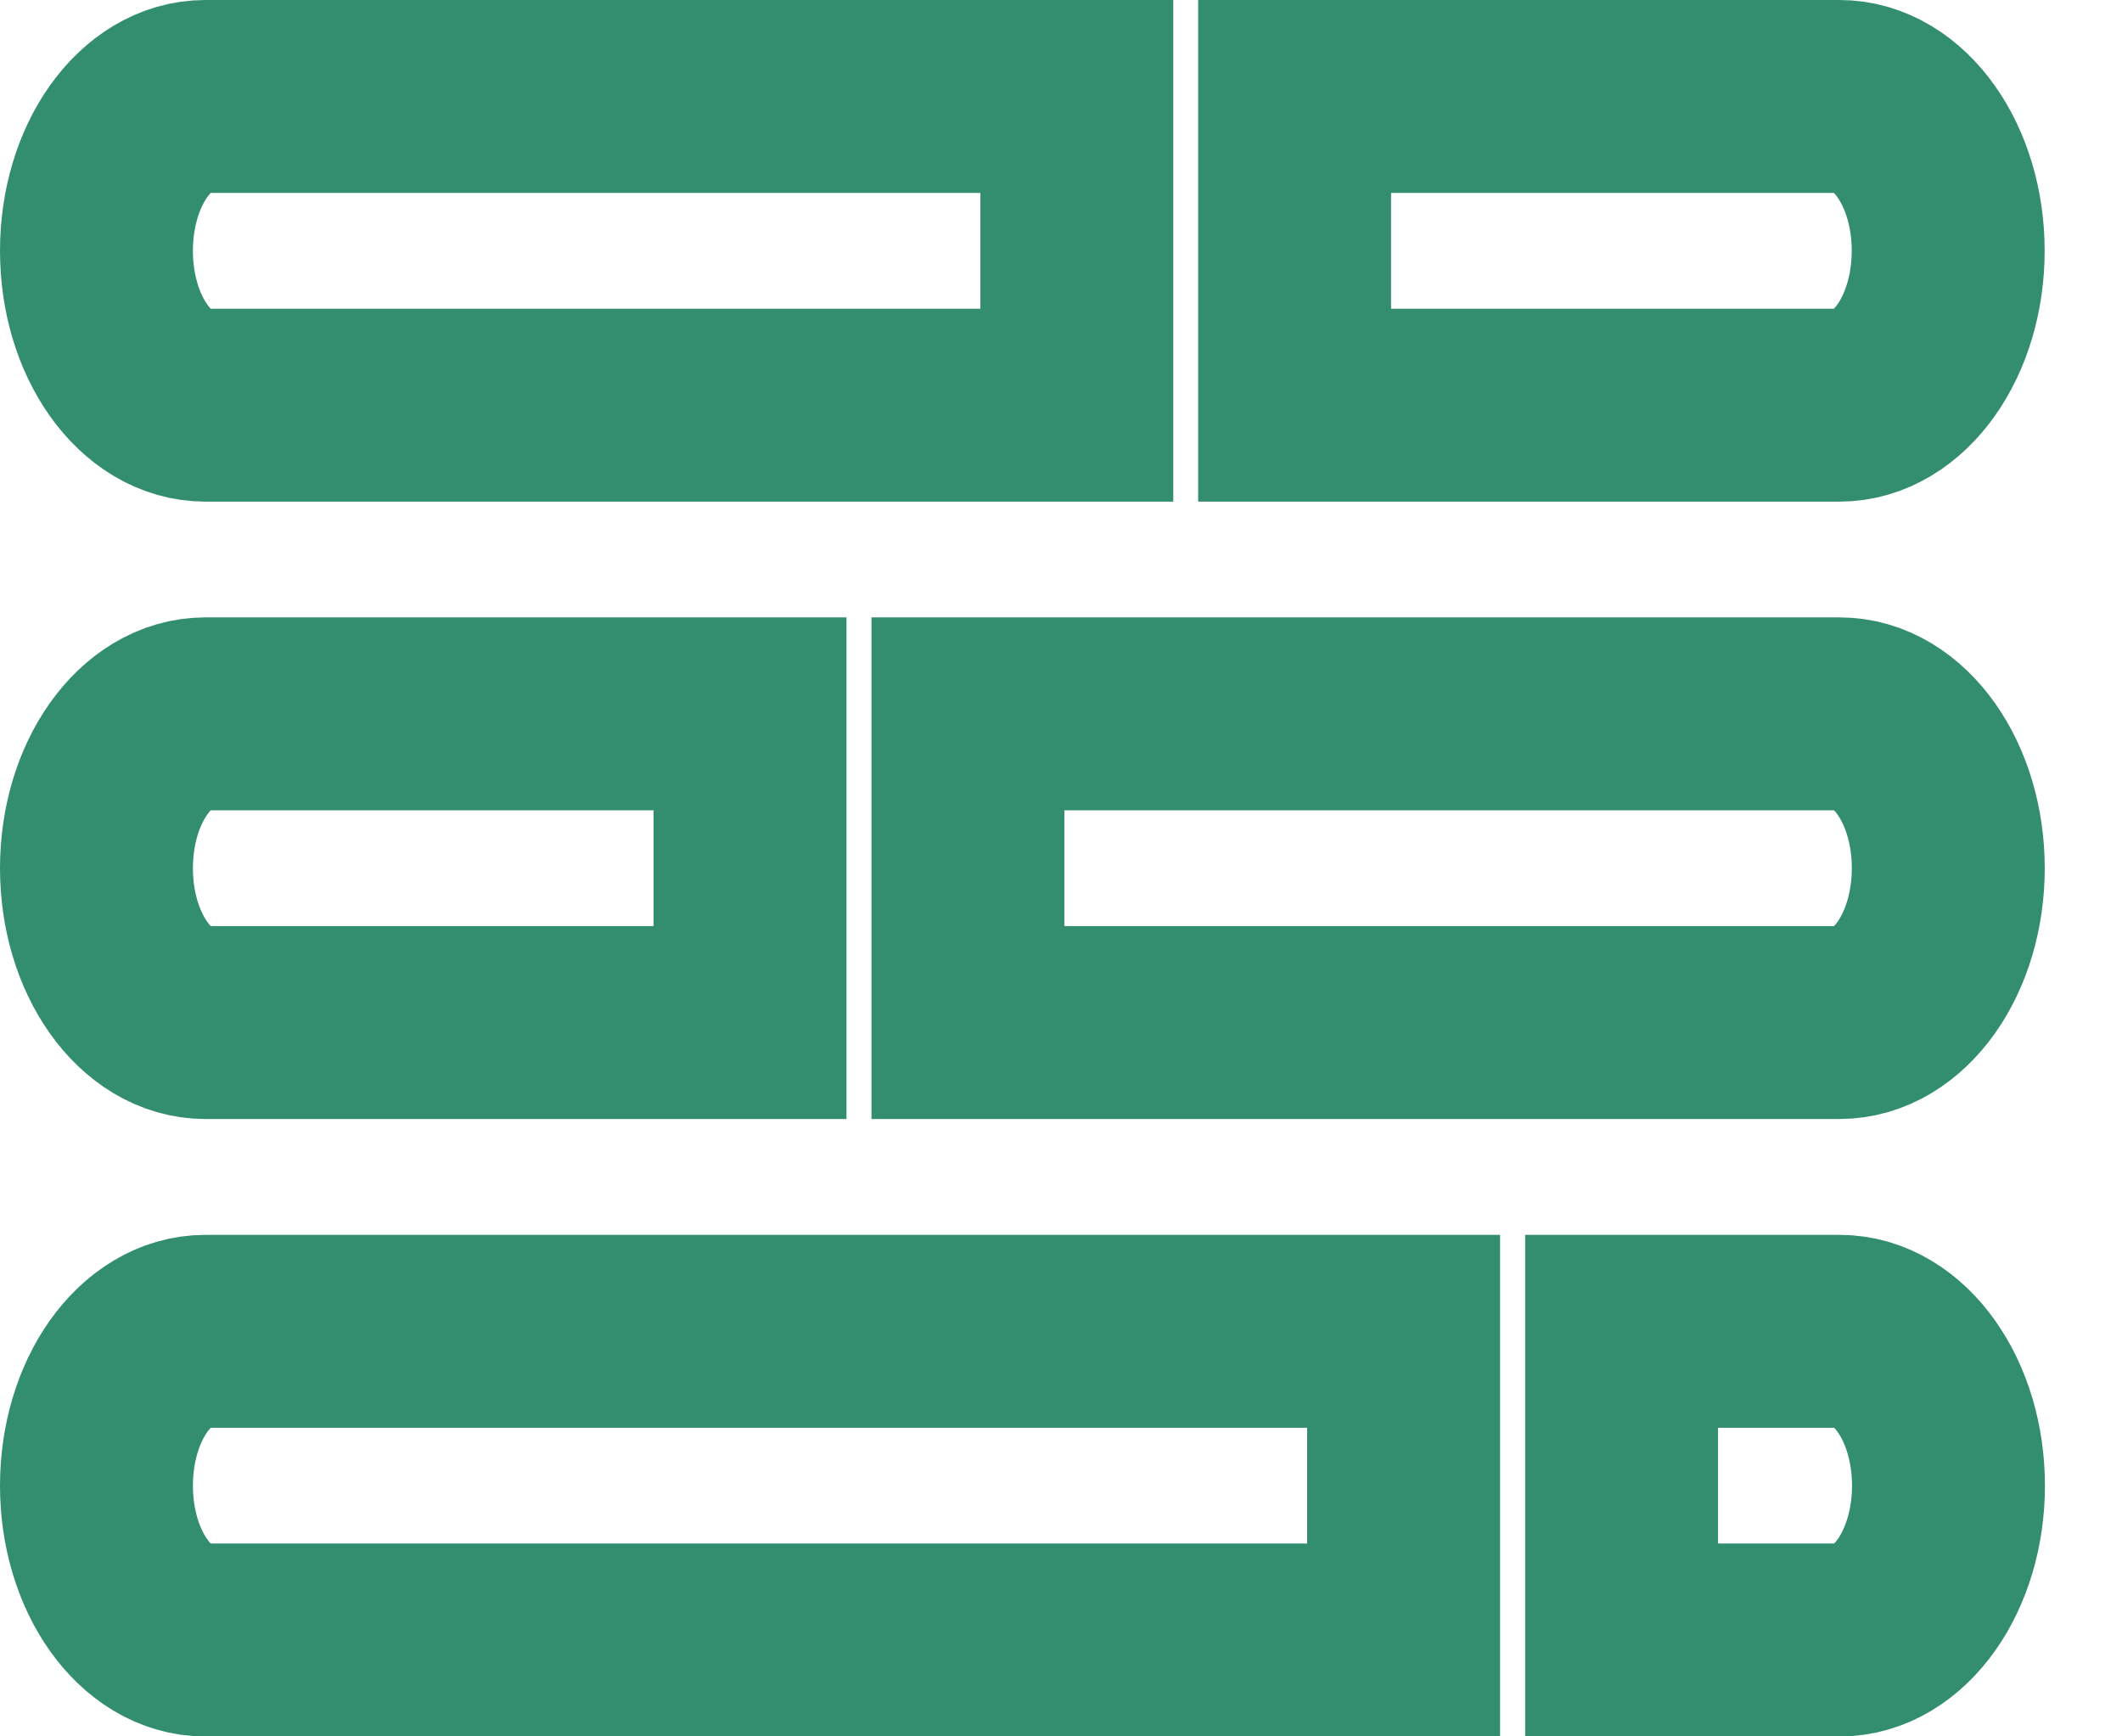 <svg width="22" height="18" viewBox="0 0 22 18" fill="none" xmlns="http://www.w3.org/2000/svg">
<path d="M1 2.6C1 1.716 1.506 1 2.129 1L11.164 1V4.2H2.129C1.506 4.2 1 3.484 1 2.6Z" stroke="#328E6E" stroke-width="2"/>
<path d="M13.422 1L19.069 1C19.692 1 20.198 1.716 20.198 2.6C20.198 3.484 19.692 4.2 19.069 4.2H13.422V1Z" stroke="#328E6E" stroke-width="2"/>
<path d="M1 9C1 8.117 1.506 7.4 2.129 7.4H7.776V10.6H2.129C1.506 10.6 1 9.884 1 9Z" stroke="#328E6E" stroke-width="2"/>
<path d="M10.035 7.4L19.07 7.4C19.694 7.4 20.199 8.117 20.199 9C20.199 9.884 19.694 10.6 19.07 10.6H10.035V7.4Z" stroke="#328E6E" stroke-width="2"/>
<path d="M1 15.401C1 14.517 1.506 13.801 2.129 13.801H14.552V17.001H2.129C1.506 17.001 1 16.284 1 15.401Z" stroke="#328E6E" stroke-width="2"/>
<path d="M16.812 13.801H19.071C19.695 13.801 20.201 14.517 20.201 15.401C20.201 16.284 19.695 17.001 19.071 17.001H16.812V13.801Z" stroke="#328E6E" stroke-width="2"/>
</svg>
